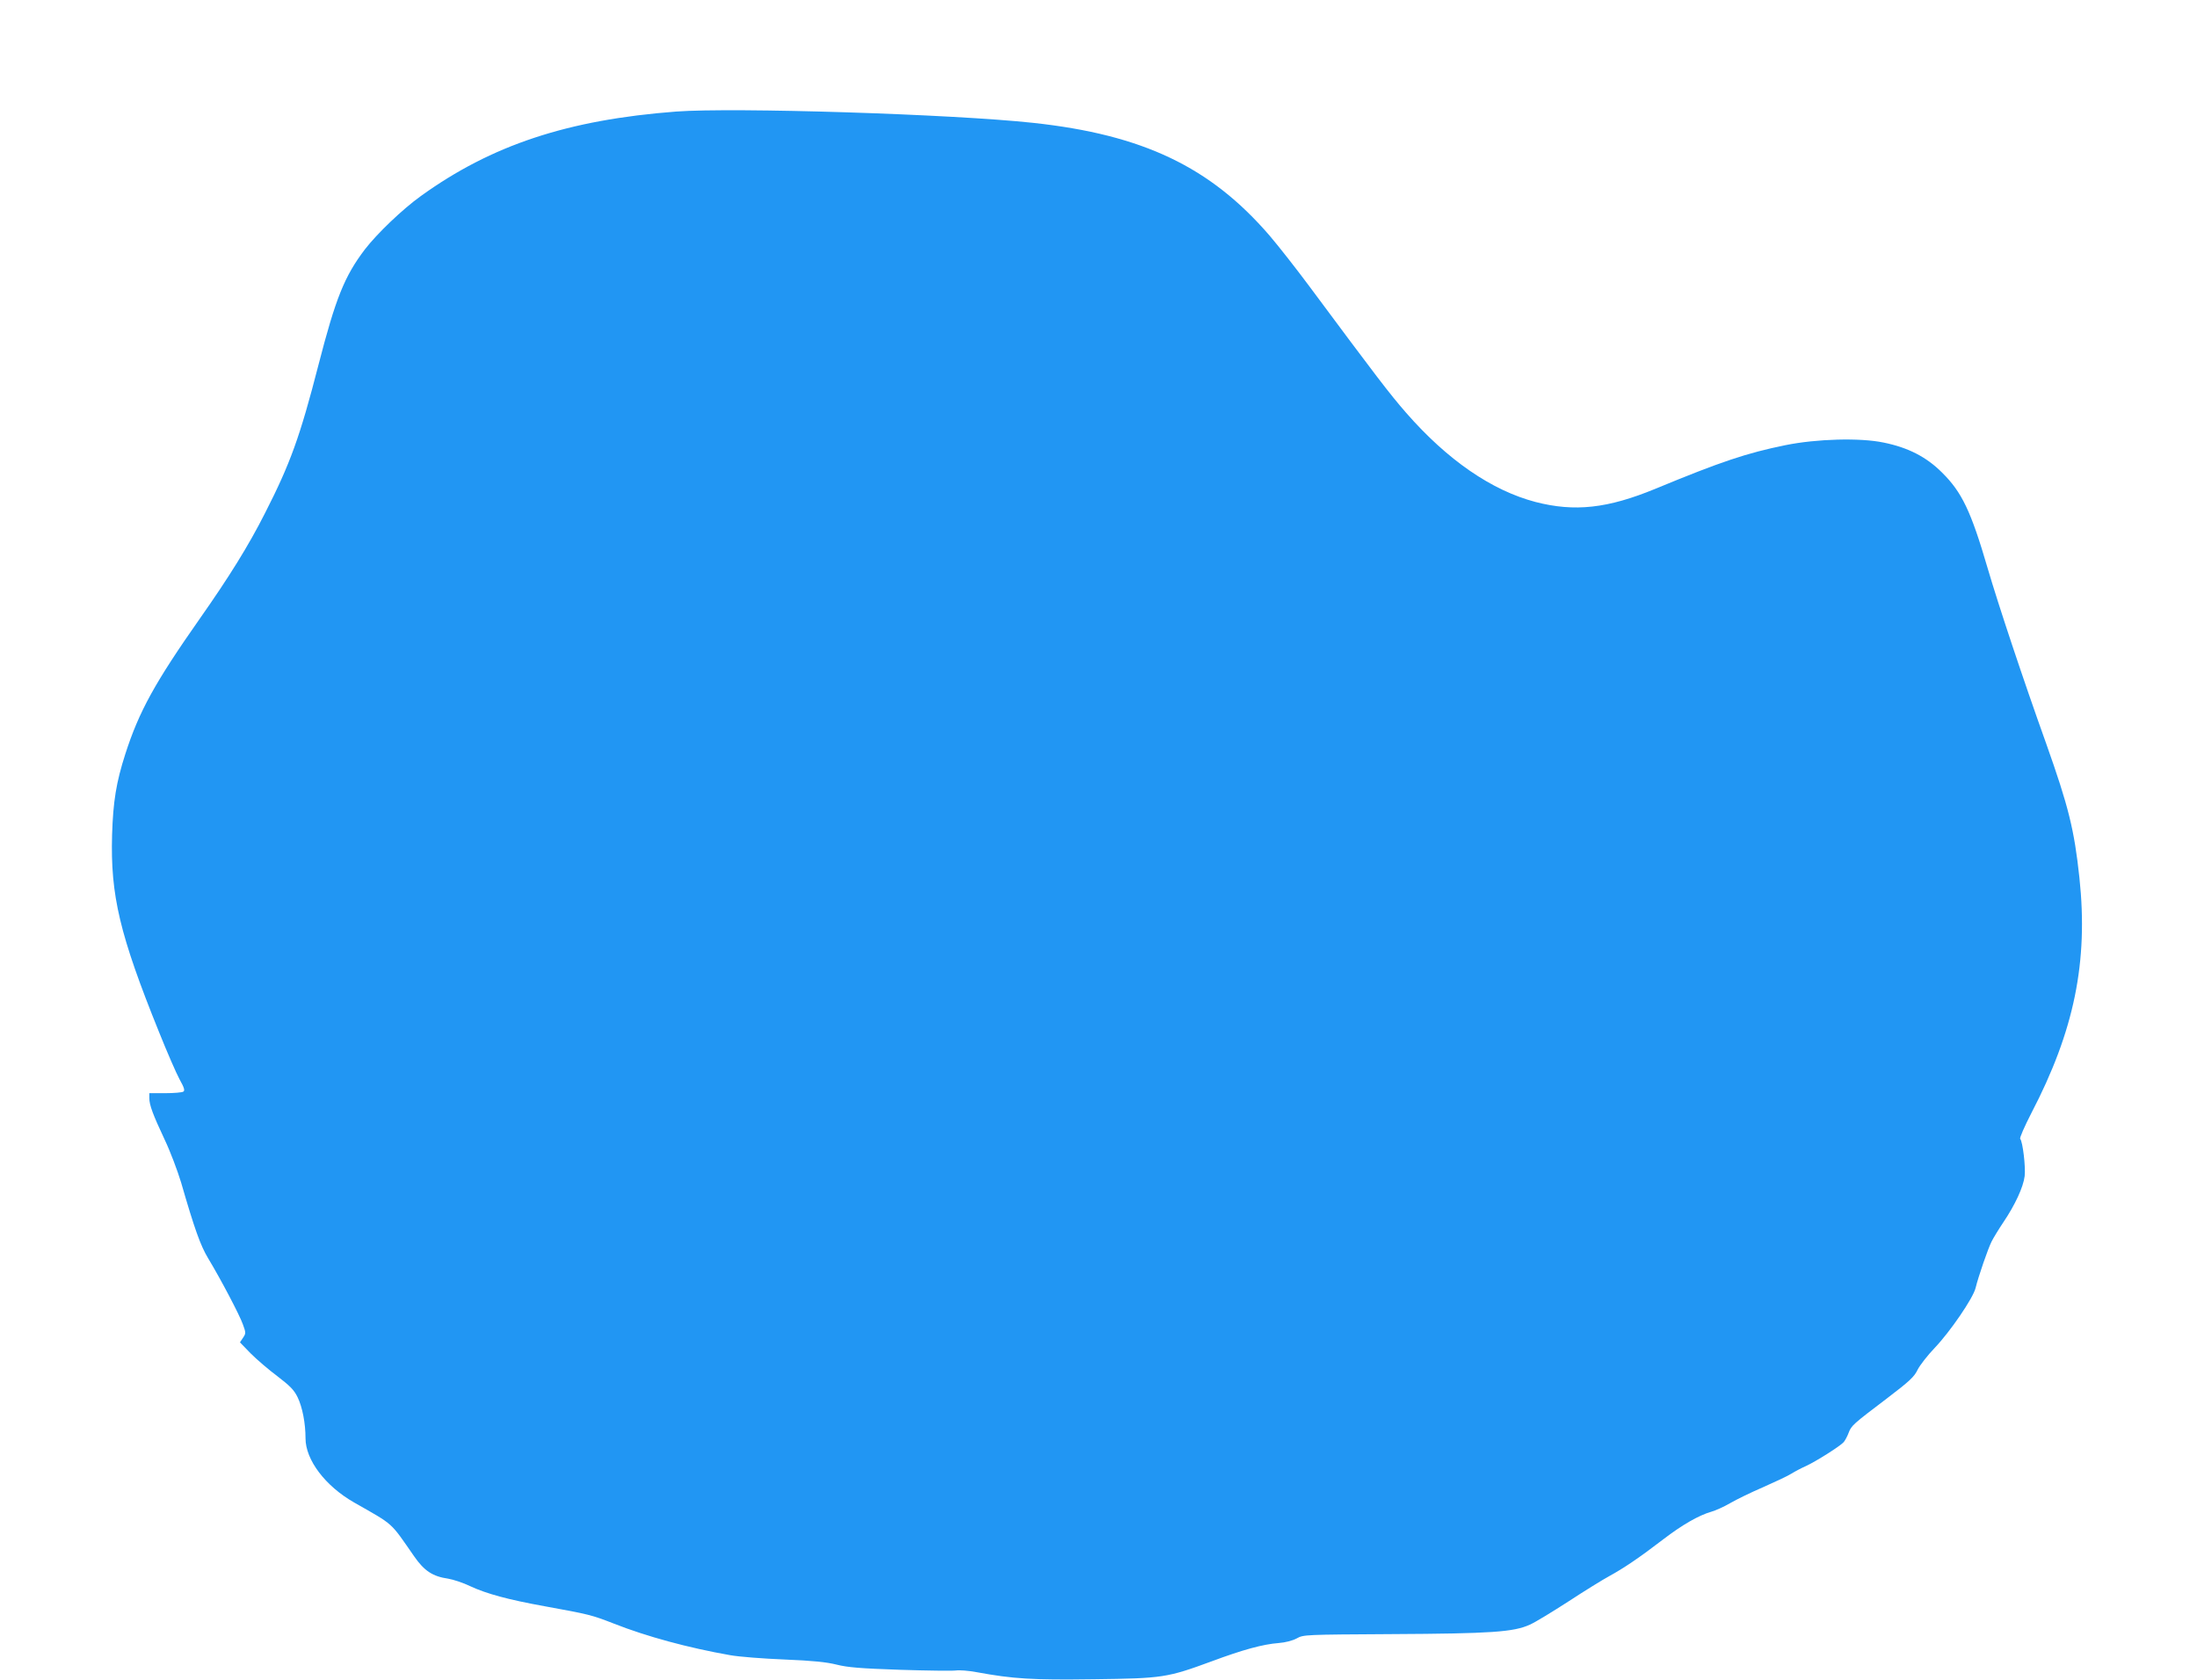 <?xml version="1.0" standalone="no"?>
<!DOCTYPE svg PUBLIC "-//W3C//DTD SVG 20010904//EN"
 "http://www.w3.org/TR/2001/REC-SVG-20010904/DTD/svg10.dtd">
<svg version="1.0" xmlns="http://www.w3.org/2000/svg"
 width="1280pt" height="979pt" viewBox="0 0 1280 979"
 preserveAspectRatio="xMidYMid meet">
<g transform="translate(0,979) scale(0.1,-0.1)"
fill="#2196f3" stroke="none">
<path d="M3940 9140 c-632 -48 -1076 -195 -1489 -493 -107 -77 -254 -218 -325
-310 -119 -157 -170 -283 -271 -675 -107 -416 -164 -574 -311 -862 -96 -190
-210 -373 -380 -615 -261 -372 -354 -540 -434 -789 -53 -165 -71 -276 -77
-471 -10 -353 44 -581 274 -1150 46 -115 100 -239 119 -274 28 -50 32 -66 22
-72 -7 -5 -55 -9 -105 -9 l-93 0 0 -29 c0 -40 21 -96 89 -241 33 -69 75 -181
96 -250 78 -270 113 -368 157 -441 77 -128 184 -332 203 -386 18 -49 18 -53 1
-78 l-18 -27 63 -65 c35 -35 105 -95 156 -133 74 -57 96 -79 117 -122 28 -58
46 -152 46 -239 0 -126 115 -278 283 -374 237 -135 208 -110 350 -314 59 -85
108 -117 198 -130 30 -5 88 -24 129 -44 95 -44 219 -78 435 -117 258 -47 271
-50 402 -101 190 -75 433 -141 678 -184 50 -9 191 -20 315 -25 168 -7 245 -15
305 -30 64 -16 136 -22 369 -30 158 -5 305 -7 325 -4 20 3 75 -1 122 -10 212
-39 323 -46 681 -41 403 5 428 9 689 105 180 67 297 99 389 106 39 3 81 14
105 27 39 22 48 22 555 25 578 3 709 12 803 55 32 14 133 76 226 136 93 61
200 127 237 147 84 46 176 108 314 214 111 85 207 140 280 161 25 7 74 29 110
50 36 21 122 63 192 93 70 31 145 66 165 79 21 13 59 33 84 44 57 26 200 116
221 140 8 10 21 34 28 53 16 43 25 51 223 201 134 102 160 127 179 167 13 26
57 83 100 128 89 93 224 290 238 349 17 69 72 228 93 270 11 22 42 73 69 113
68 101 116 204 124 269 6 54 -11 199 -26 217 -5 4 25 72 65 150 250 480 332
881 280 1371 -30 280 -63 414 -194 783 -134 374 -279 810 -341 1022 -97 332
-150 442 -265 556 -92 92 -198 146 -340 175 -137 29 -391 22 -573 -15 -225
-46 -373 -95 -757 -254 -279 -115 -471 -136 -699 -77 -255 67 -513 244 -754
520 -96 110 -173 211 -563 736 -75 101 -180 235 -233 297 -345 400 -738 587
-1376 656 -469 51 -1744 91 -2080 66z"/>
</g>
</svg>
